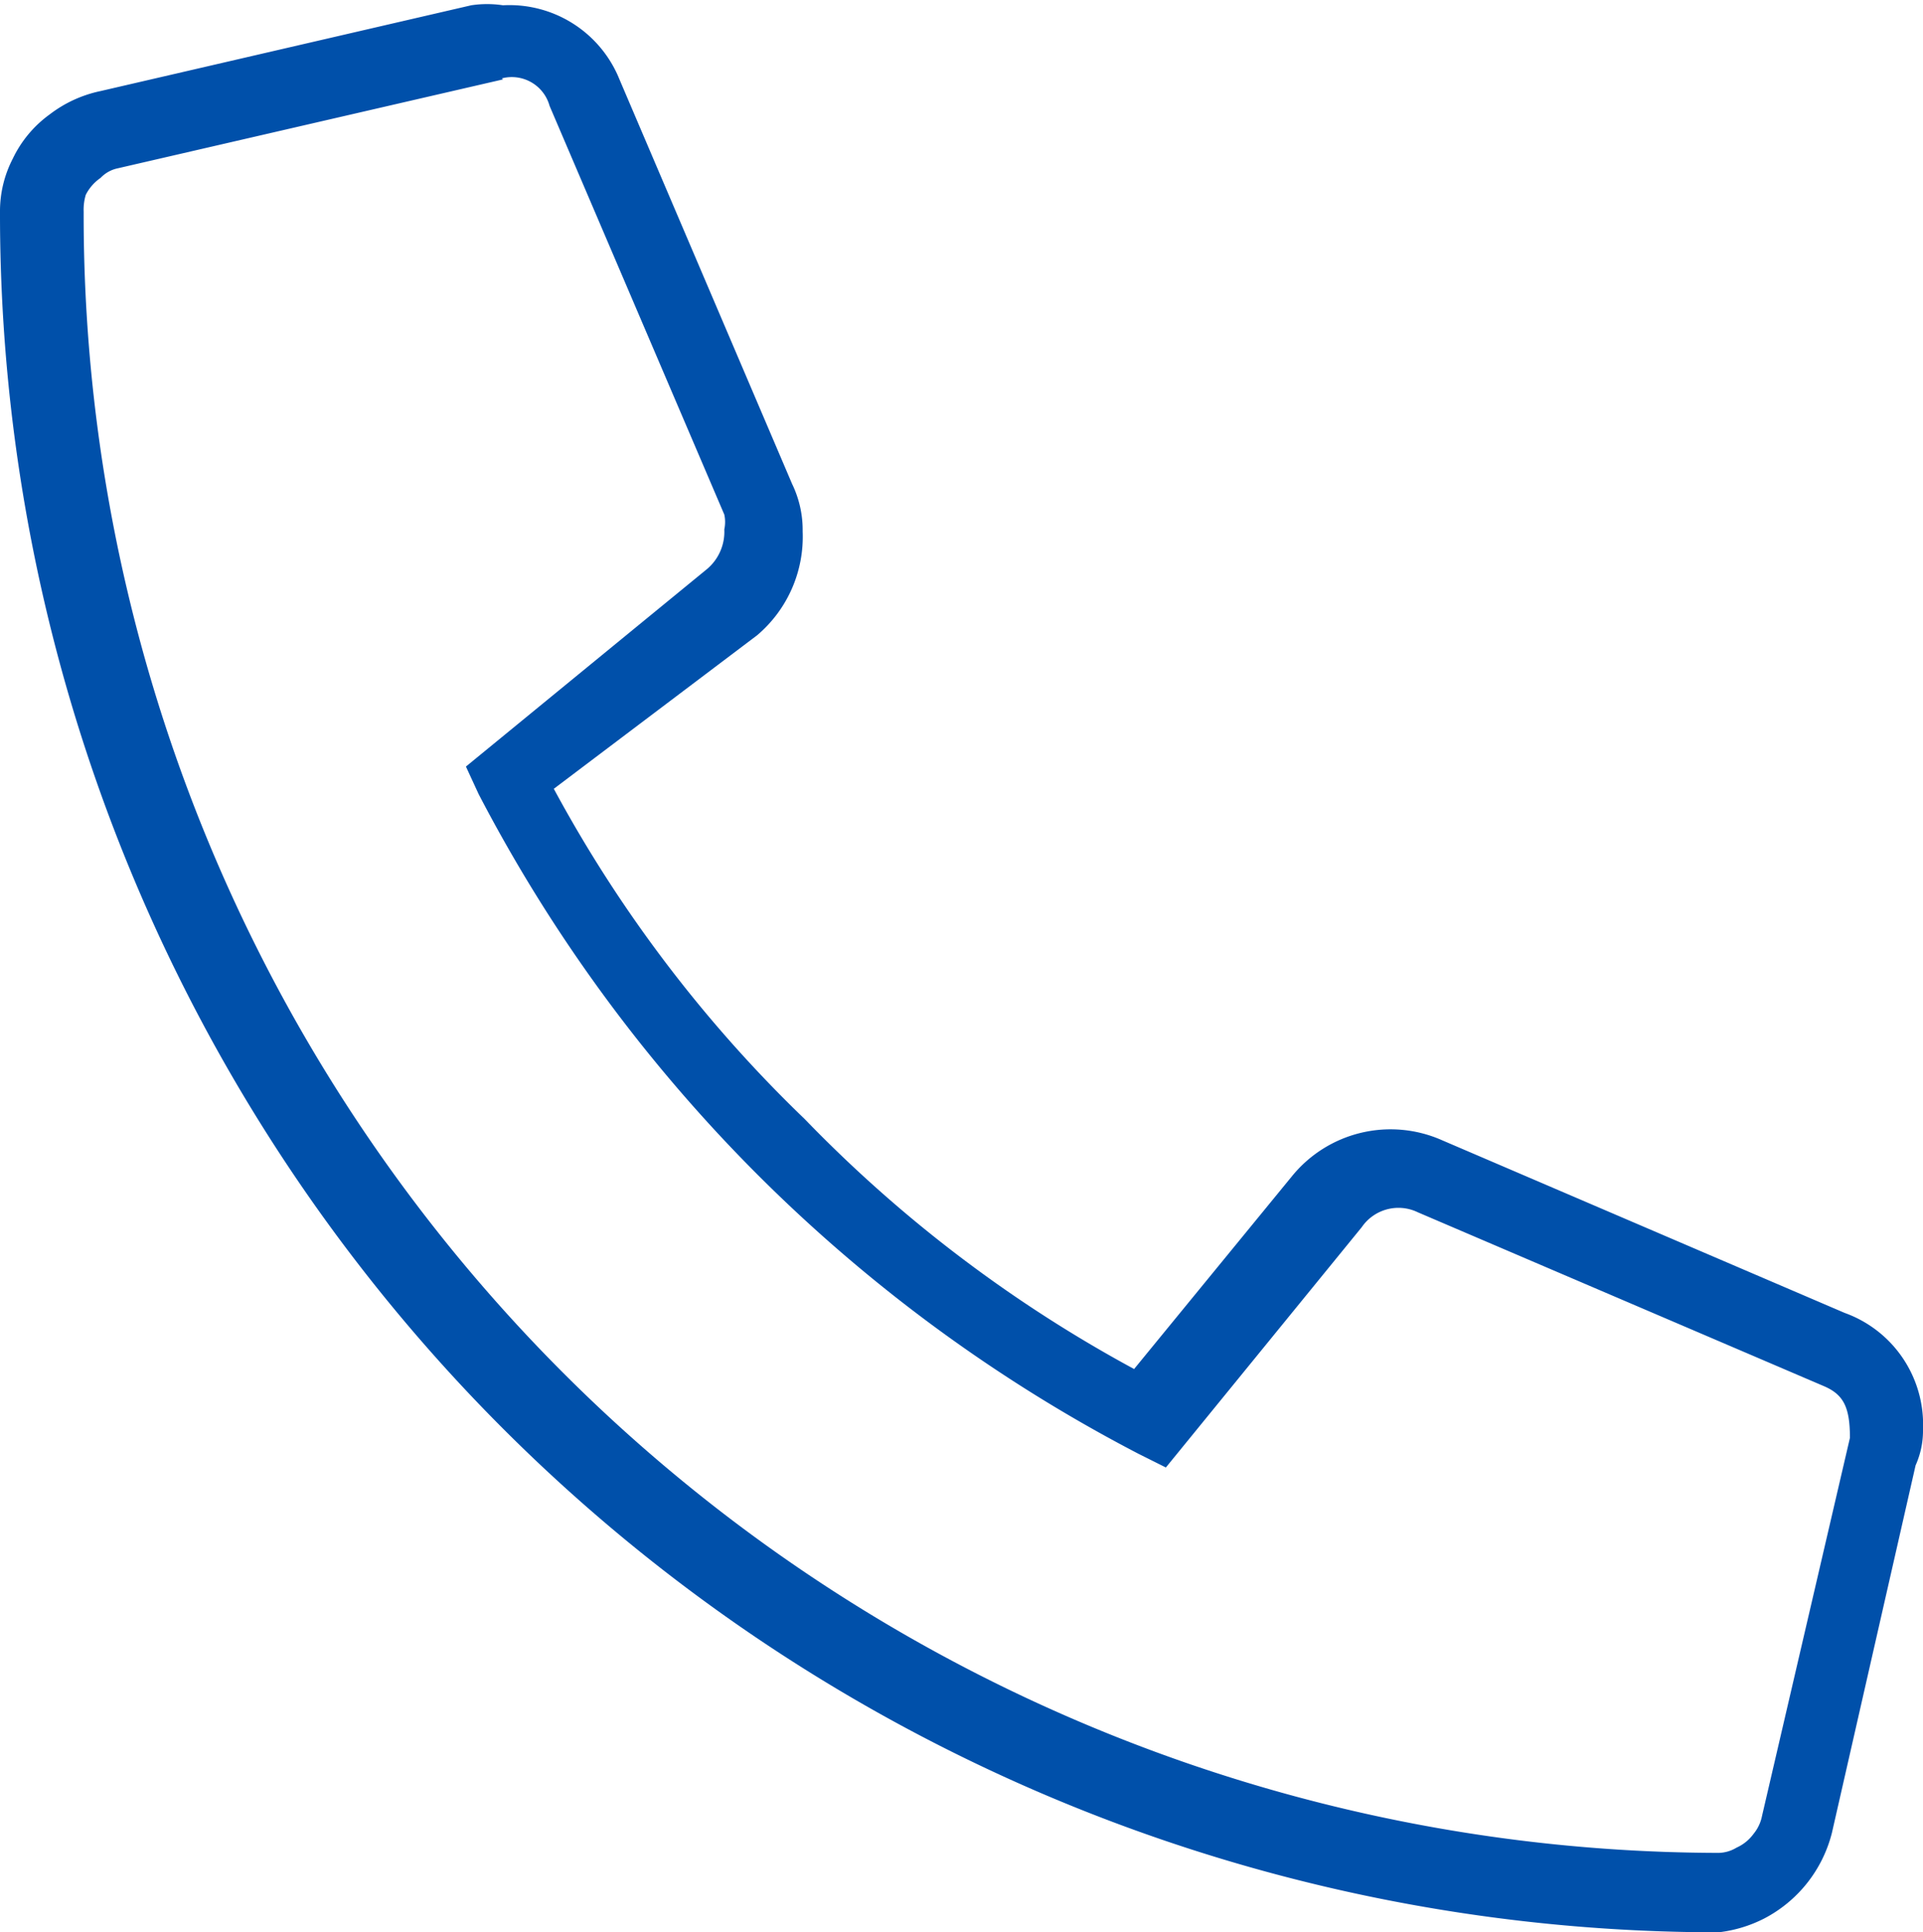 <svg xmlns="http://www.w3.org/2000/svg" width="18.16" height="18.25" viewBox="0 0 18.16 18.25"><path d="M16.28,18.25A16.23,16.23,0,0,1,.05,2h0a1.08,1.08,0,0,1,.12-.5,1.1,1.1,0,0,1,.35-.42A1.19,1.19,0,0,1,1,.86L4.5.05a1,1,0,0,1,.3,0A1.12,1.12,0,0,1,5.9.75L7.53,4.57a1,1,0,0,1,.1.45A1.22,1.22,0,0,1,7.2,6L5.28,7.45a12.68,12.68,0,0,0,2.37,3.12,12.78,12.78,0,0,0,3.11,2.36l1.49-1.82a1.2,1.2,0,0,1,1.42-.34l3.8,1.63a1.12,1.12,0,0,1,.74,1.1.8.8,0,0,1-.07.34l-.79,3.47a1.26,1.26,0,0,1-.64.81A1.26,1.26,0,0,1,16.28,18.25ZM4.8.75l-3.64.84A.31.31,0,0,0,1,1.68a.43.43,0,0,0-.14.16A.49.49,0,0,0,.84,2,15.47,15.47,0,0,0,16.28,17.5a.34.34,0,0,0,.17-.05.4.4,0,0,0,.16-.13.38.38,0,0,0,.08-.17l.83-3.57c0-.29-.06-.41-.25-.49h0l-3.83-1.64a.42.42,0,0,0-.53.14l-1.85,2.27-.26-.13A14.63,14.63,0,0,1,4.57,7.5l-.12-.26L6.72,5.38A.46.46,0,0,0,6.89,5a.33.33,0,0,0,0-.14L5.24,1A.37.37,0,0,0,4.79.74h0Z" transform="translate(-0.05 0)" fill="#0050aa"/></svg>